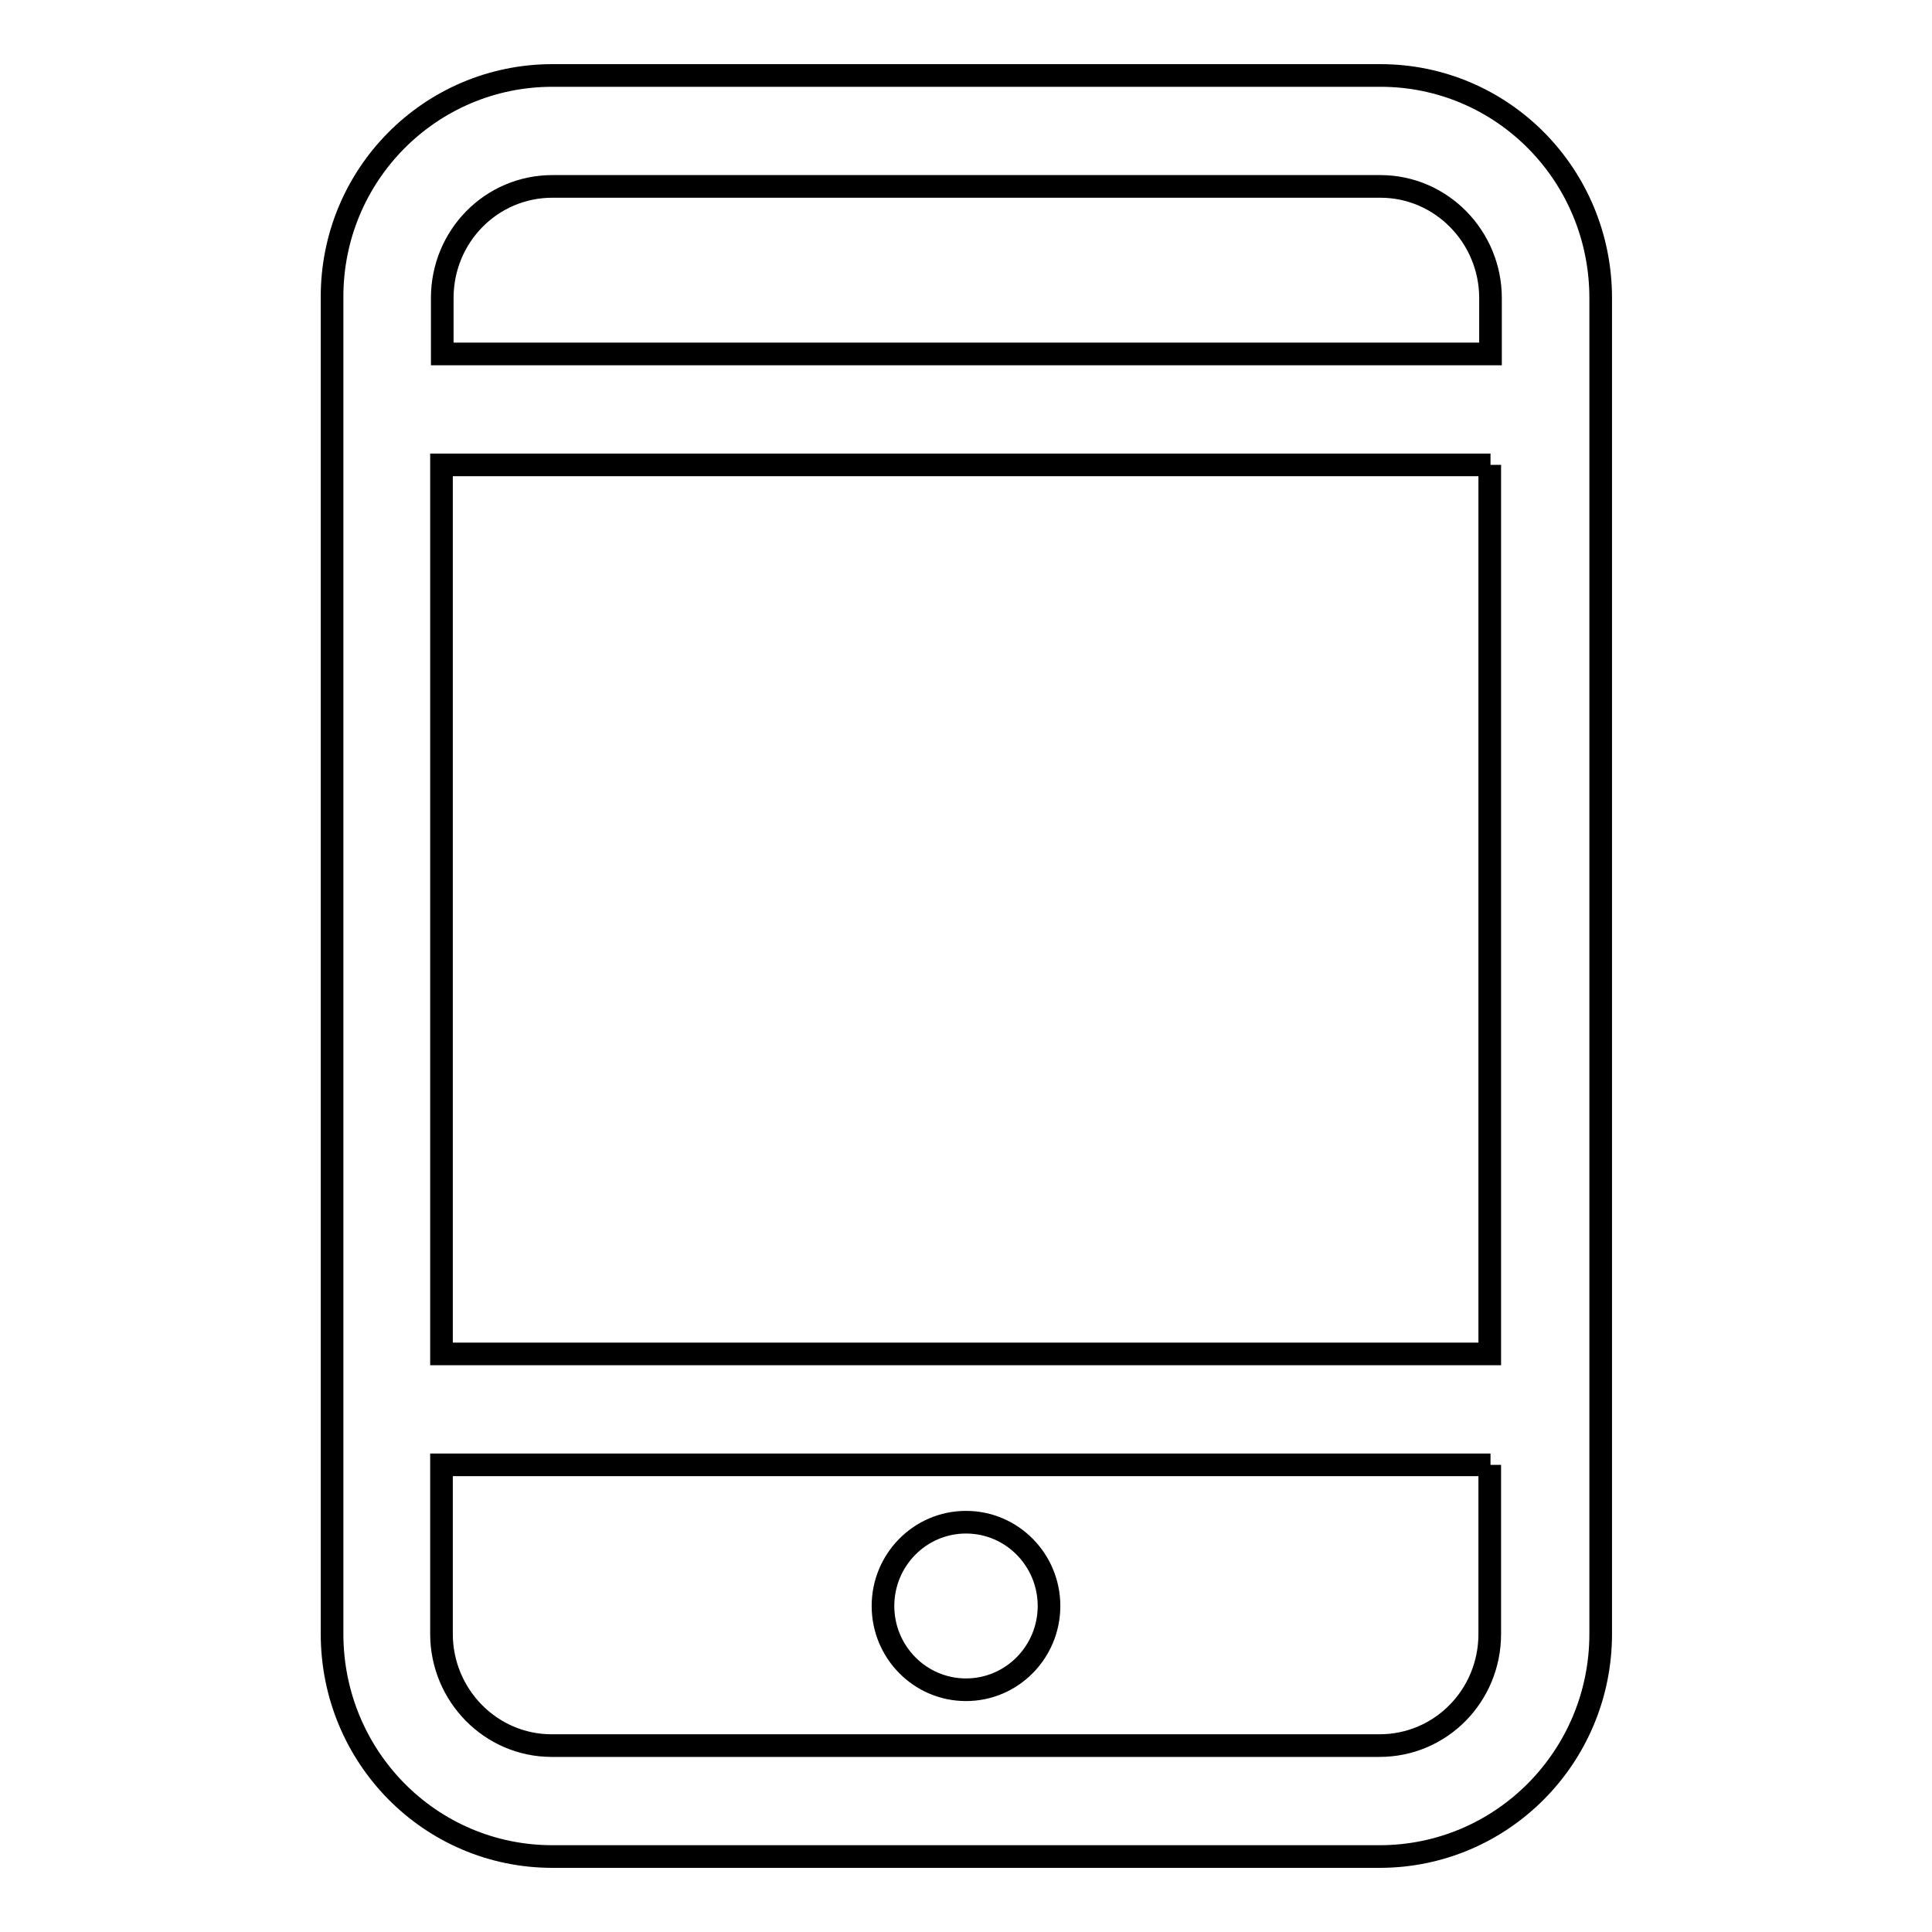 <?xml version="1.0" encoding="utf-8"?>
<!-- Svg Vector Icons : http://www.onlinewebfonts.com/icon -->
<!DOCTYPE svg PUBLIC "-//W3C//DTD SVG 1.1//EN" "http://www.w3.org/Graphics/SVG/1.1/DTD/svg11.dtd">
<svg version="1.1" xmlns="http://www.w3.org/2000/svg" xmlns:xlink="http://www.w3.org/1999/xlink" x="0px" y="0px" viewBox="0 0 256 256" enable-background="new 0 0 256 256" xml:space="preserve">
<g> <path stroke-width="3" fill-opacity="0" stroke="#000000"  d="M182.8,246H73.2c-16.2,0-29.2-13.2-29.2-29.5v-177C43.9,23.2,57,10,73.2,10h109.7 c16.2,0,29.2,13.2,29.2,29.5v177C212.1,232.8,199,246,182.8,246z M197.5,39.5c0-8.1-6.5-14.8-14.6-14.8H73.2 c-8.1,0-14.6,6.6-14.6,14.8v7.4h138.9V39.5z M197.5,61.6H58.5v117.8h138.9V61.6z M197.5,194.1H58.5v22.4c0,8.1,6.5,14.8,14.6,14.8 h109.7c8.1,0,14.6-6.6,14.6-14.8V194.1z M128,223.9c-6.1,0-11-5-11-11.1c0-6.1,4.9-11.1,11-11.1s11,5,11,11.1 C139,218.9,134.1,223.9,128,223.9z"/></g>
</svg>